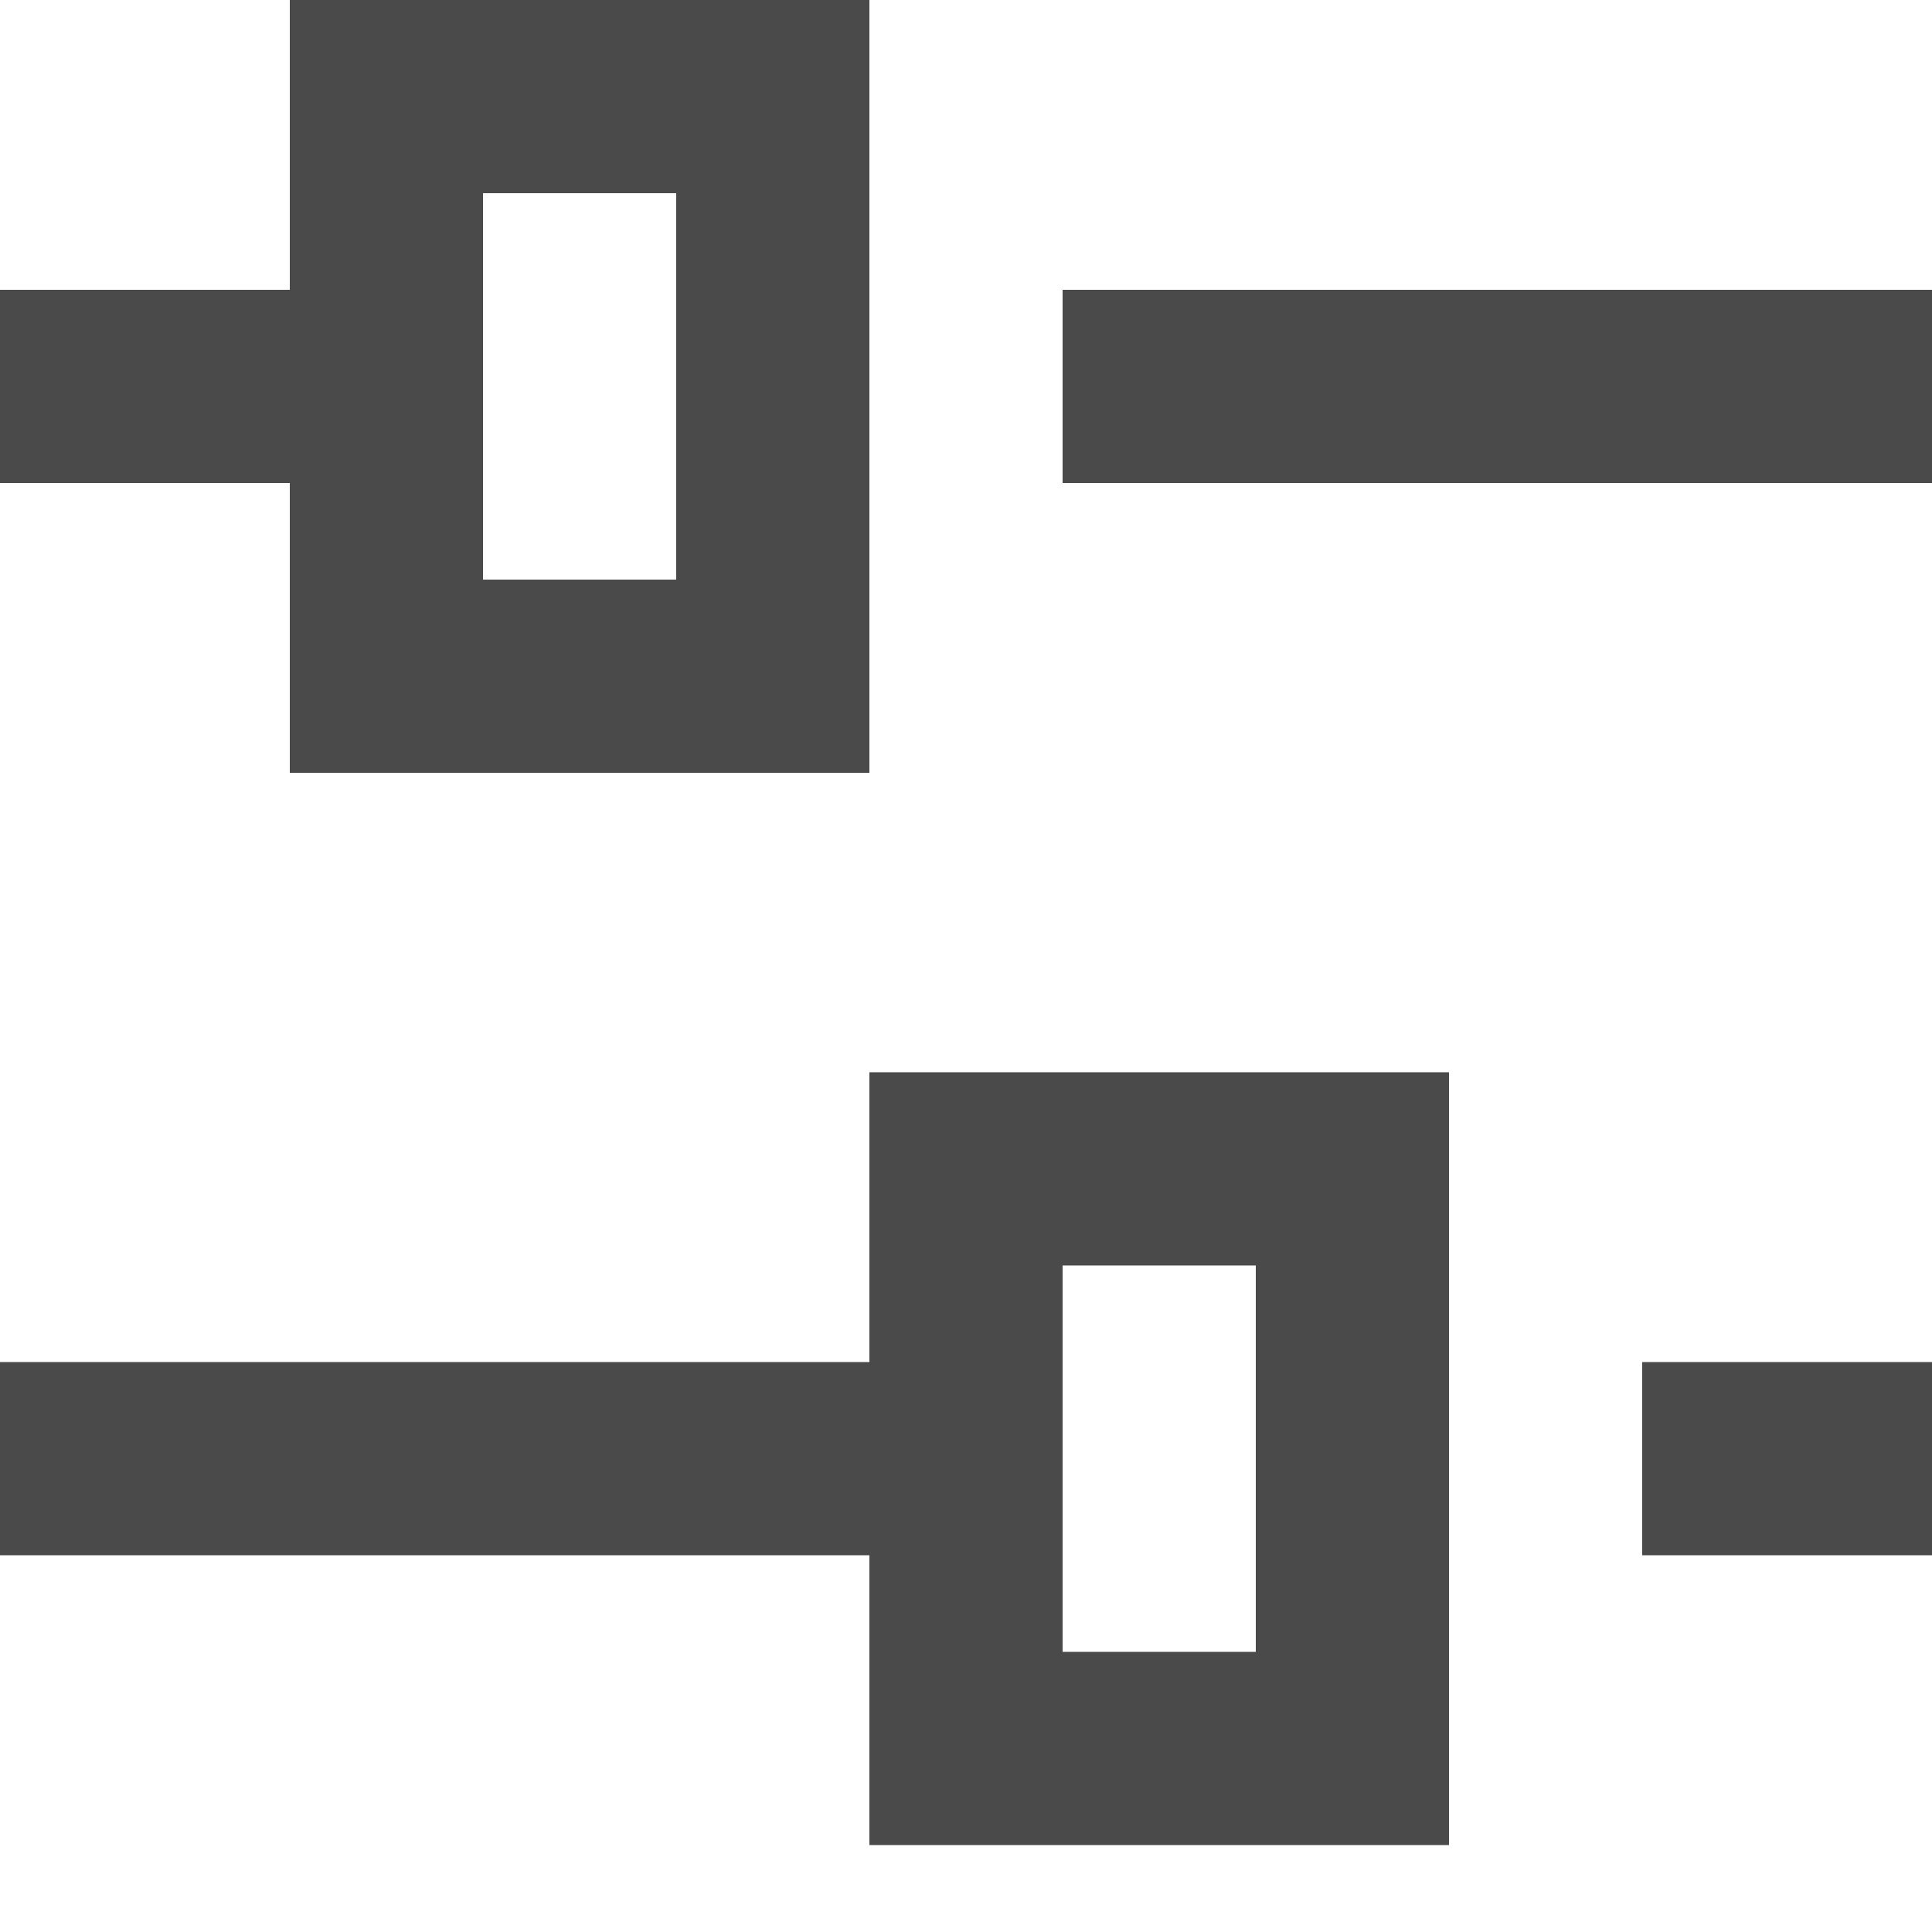 <?xml version="1.0" encoding="UTF-8"?>
<svg id="a" xmlns="http://www.w3.org/2000/svg" viewBox="0 0 20 20" width="20" height="20">
  <defs>
    <style>
      .b {
        fill: #4a4a4a;
      }
    </style>
  </defs>
  <rect class="b" x="11" y="3" width="9" height="2"/>
  <path class="b" d="m3,0v3H0v2h3v3h6V0H3Zm4,6h-2V2h2v4Z"/>
  <rect class="b" x="17" y="14.1" width="3" height="2"/>
  <path class="b" d="m9,11.1v3H0v2h9v3h6v-8h-6Zm4,6h-2v-4h2v4Z"/>
</svg>